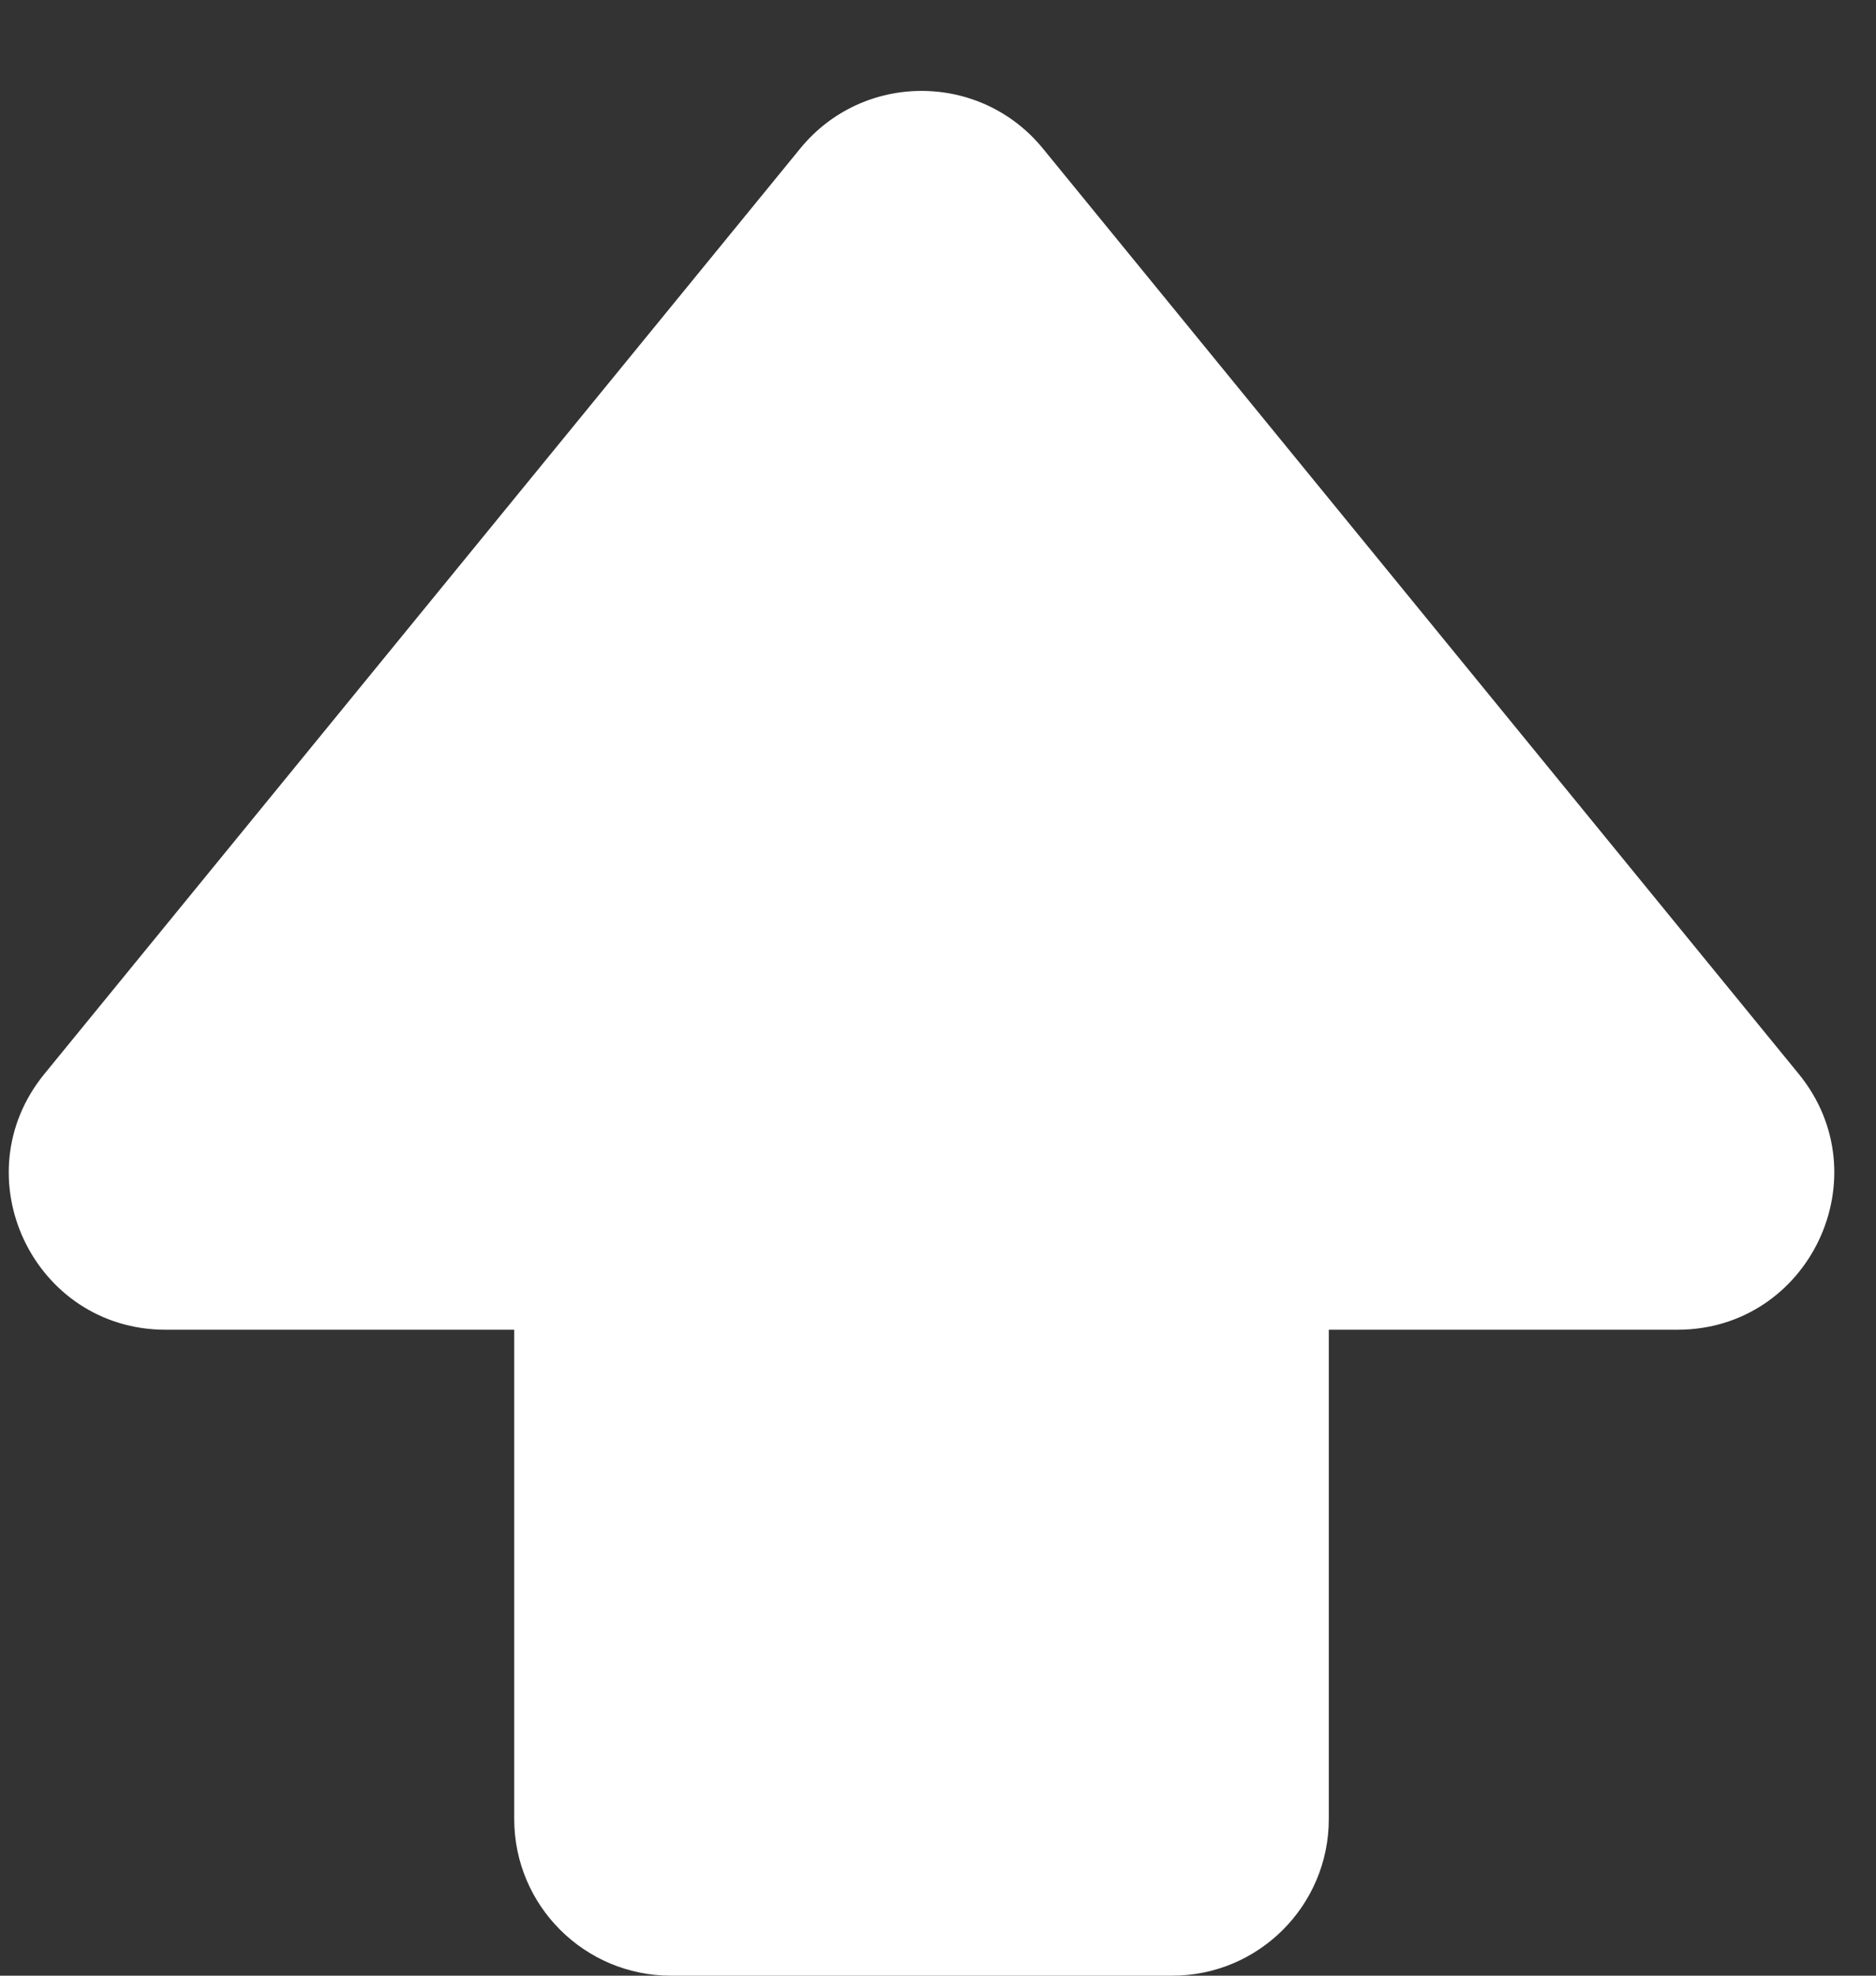 <svg width="19" height="20" viewBox="0 0 19 20" fill="none" xmlns="http://www.w3.org/2000/svg">
<rect x="0" y="0" width="19" height="20" fill="#333333" stroke="none"/>
<path d="M8.105 1.503C8.74 0.726 9.927 0.726 10.562 1.503L18.217 10.871C19.063 11.907 18.326 13.461 16.988 13.461H13.458V18.414C13.458 19.29 12.748 20 11.872 20H6.795C5.919 20 5.208 19.29 5.208 18.414V13.461H1.678C0.34 13.461 -0.397 11.907 0.45 10.871L8.105 1.503Z" fill="white"/>
</svg>
